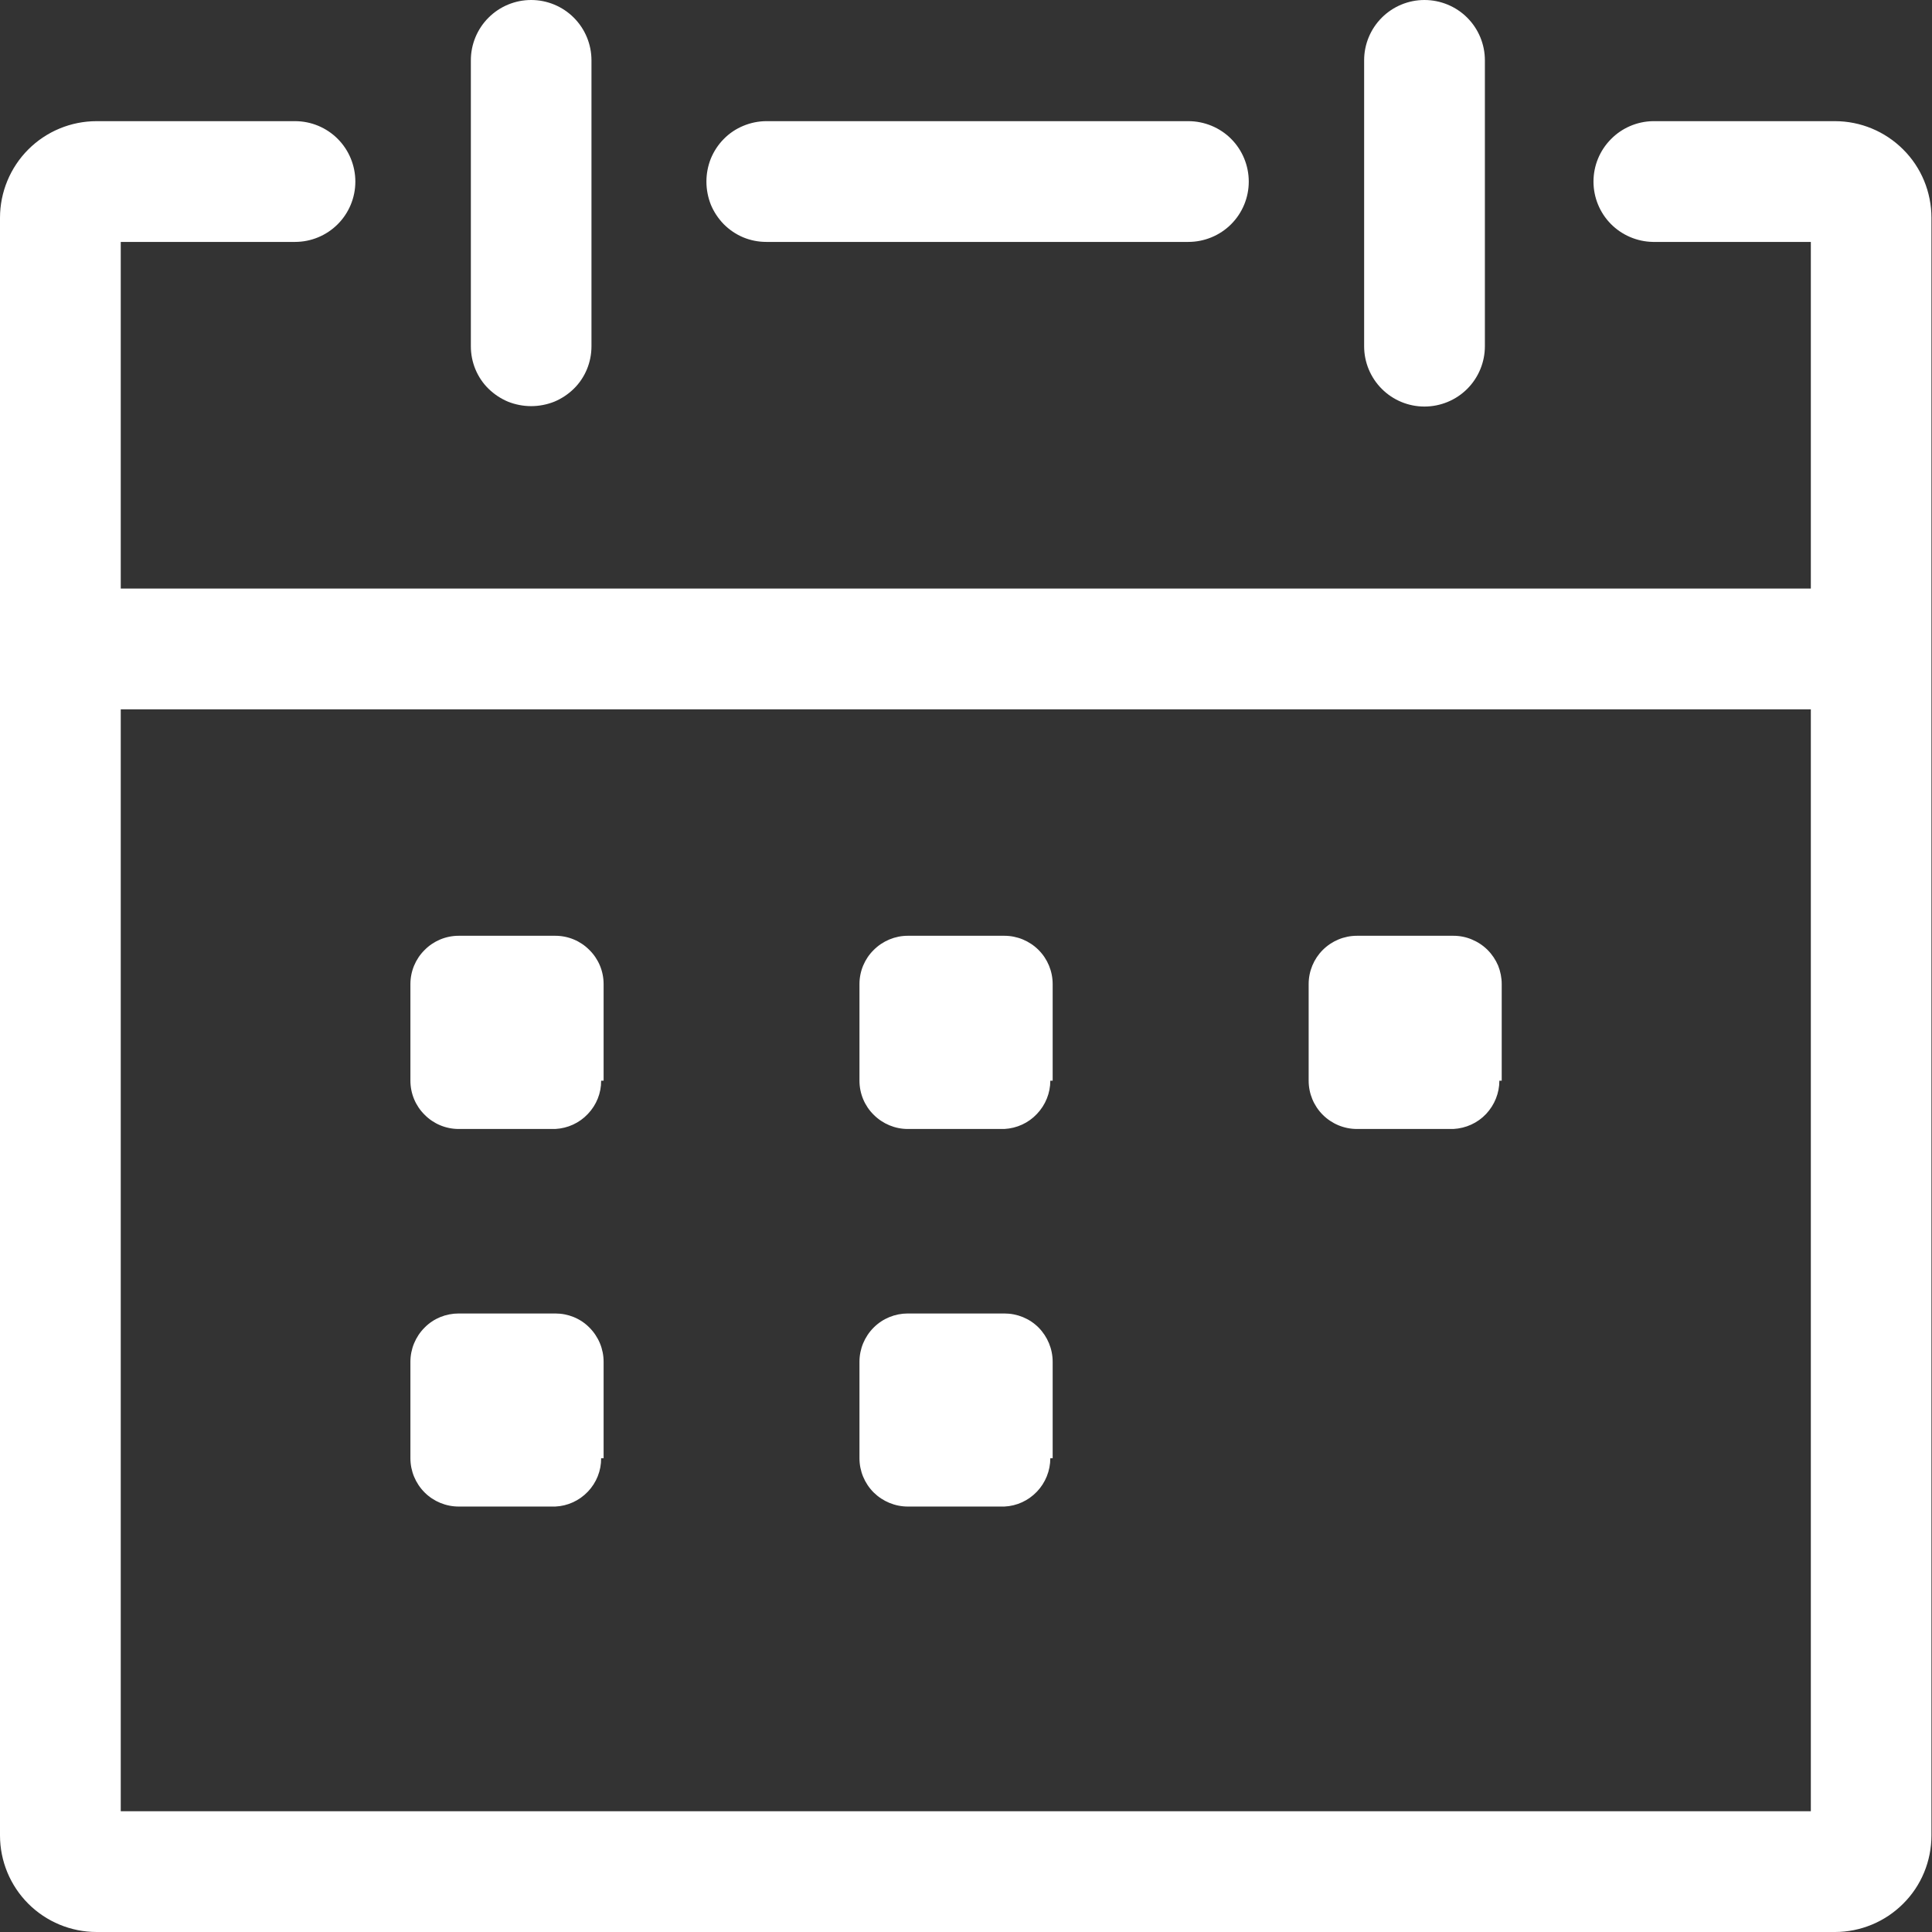 <svg width="14" height="14" viewBox="0 0 14 14" fill="none" xmlns="http://www.w3.org/2000/svg">
<rect x="0" y="0" width="14" height="14" fill="#333333" stroke="none"/>
<g clip-path="url(#clip0_4035_24)">
<path d="M9.885 2.509V0.437C9.885 0.321 9.931 0.21 10.013 0.128C10.095 0.046 10.206 0 10.322 0C10.438 0 10.55 0.046 10.632 0.128C10.714 0.21 10.76 0.321 10.76 0.437V2.509C10.76 2.625 10.714 2.736 10.632 2.818C10.55 2.9 10.438 2.946 10.322 2.946C10.206 2.946 10.095 2.9 10.013 2.818C9.931 2.736 9.885 2.625 9.885 2.509ZM3.849 2.943C3.906 2.943 3.963 2.932 4.016 2.911C4.069 2.889 4.117 2.857 4.158 2.817C4.199 2.777 4.231 2.729 4.253 2.676C4.275 2.623 4.286 2.566 4.286 2.509V0.437C4.286 0.321 4.24 0.21 4.158 0.128C4.076 0.046 3.965 0 3.849 0C3.733 0 3.622 0.046 3.54 0.128C3.458 0.21 3.412 0.321 3.412 0.437V2.509C3.412 2.566 3.423 2.623 3.445 2.676C3.467 2.729 3.499 2.777 3.54 2.817C3.581 2.857 3.629 2.889 3.682 2.911C3.735 2.932 3.792 2.943 3.849 2.943ZM8.611 0.878H5.553C5.496 0.878 5.439 0.89 5.386 0.912C5.333 0.934 5.285 0.966 5.245 1.007C5.205 1.047 5.173 1.096 5.151 1.149C5.13 1.202 5.119 1.258 5.119 1.316C5.119 1.373 5.13 1.43 5.151 1.483C5.173 1.536 5.205 1.584 5.245 1.625C5.285 1.665 5.333 1.698 5.386 1.72C5.439 1.742 5.496 1.753 5.553 1.753H8.611C8.727 1.753 8.839 1.707 8.921 1.625C9.003 1.543 9.049 1.432 9.049 1.316C9.049 1.2 9.003 1.088 8.921 1.006C8.839 0.924 8.727 0.878 8.611 0.878ZM13.996 1.578V13.3C13.996 13.486 13.923 13.664 13.791 13.795C13.66 13.926 13.482 14 13.297 14H0.7C0.514 14 0.336 13.926 0.205 13.795C0.074 13.664 0 13.486 0 13.3L0 1.578C0 1.393 0.074 1.214 0.205 1.083C0.336 0.952 0.514 0.878 0.7 0.878H2.138C2.254 0.878 2.365 0.924 2.447 1.006C2.529 1.088 2.575 1.2 2.575 1.316C2.575 1.432 2.529 1.543 2.447 1.625C2.365 1.707 2.254 1.753 2.138 1.753H0.875V4.265H13.122V1.753H11.977C11.863 1.751 11.753 1.704 11.673 1.623C11.592 1.541 11.547 1.43 11.547 1.316C11.547 1.201 11.592 1.091 11.673 1.009C11.753 0.927 11.863 0.88 11.977 0.878H13.297C13.482 0.878 13.66 0.952 13.791 1.083C13.923 1.214 13.996 1.393 13.996 1.578ZM13.122 13.125V5.14H0.875V13.125H13.122ZM4.374 7.831V7.131C4.374 7.038 4.337 6.949 4.271 6.884C4.206 6.818 4.117 6.781 4.024 6.781H3.324C3.231 6.781 3.142 6.818 3.077 6.884C3.011 6.949 2.974 7.038 2.974 7.131V7.831C2.974 7.924 3.011 8.013 3.077 8.078C3.142 8.144 3.231 8.181 3.324 8.181H4.024C4.114 8.176 4.198 8.138 4.26 8.072C4.322 8.007 4.357 7.921 4.356 7.831H4.374ZM7.628 7.831V7.131C7.628 7.038 7.591 6.949 7.526 6.884C7.46 6.818 7.371 6.781 7.278 6.781H6.578C6.486 6.781 6.397 6.818 6.331 6.884C6.265 6.949 6.228 7.038 6.228 7.131V7.831C6.228 7.924 6.265 8.013 6.331 8.078C6.397 8.144 6.486 8.181 6.578 8.181H7.278C7.368 8.176 7.452 8.138 7.514 8.072C7.576 8.007 7.611 7.921 7.611 7.831H7.628ZM4.374 10.567V9.868C4.374 9.775 4.337 9.686 4.271 9.62C4.206 9.554 4.117 9.518 4.024 9.518H3.324C3.231 9.518 3.142 9.554 3.077 9.62C3.011 9.686 2.974 9.775 2.974 9.868V10.567C2.974 10.66 3.011 10.749 3.077 10.815C3.142 10.88 3.231 10.917 3.324 10.917H4.024C4.114 10.913 4.198 10.874 4.26 10.809C4.322 10.744 4.357 10.657 4.356 10.567H4.374ZM7.628 10.567V9.868C7.628 9.775 7.591 9.686 7.526 9.62C7.46 9.554 7.371 9.518 7.278 9.518H6.578C6.486 9.518 6.397 9.554 6.331 9.62C6.265 9.686 6.228 9.775 6.228 9.868V10.567C6.228 10.66 6.265 10.749 6.331 10.815C6.397 10.88 6.486 10.917 6.578 10.917H7.278C7.368 10.913 7.452 10.874 7.514 10.809C7.576 10.744 7.611 10.657 7.611 10.567H7.628ZM10.882 7.831V7.131C10.882 7.085 10.873 7.04 10.856 6.997C10.838 6.955 10.812 6.916 10.78 6.884C10.747 6.851 10.709 6.826 10.666 6.808C10.624 6.79 10.578 6.781 10.532 6.781H9.833C9.74 6.781 9.651 6.818 9.585 6.884C9.52 6.949 9.483 7.038 9.483 7.131V7.831C9.483 7.924 9.52 8.013 9.585 8.078C9.651 8.144 9.74 8.181 9.833 8.181H10.532C10.622 8.176 10.707 8.138 10.769 8.072C10.83 8.007 10.865 7.921 10.865 7.831H10.882Z" fill="white"/>
</g>
<defs>
<clipPath id="clip0_4035_24">
<rect width="14" height="14" fill="white"/>
</clipPath>
</defs>
</svg>
